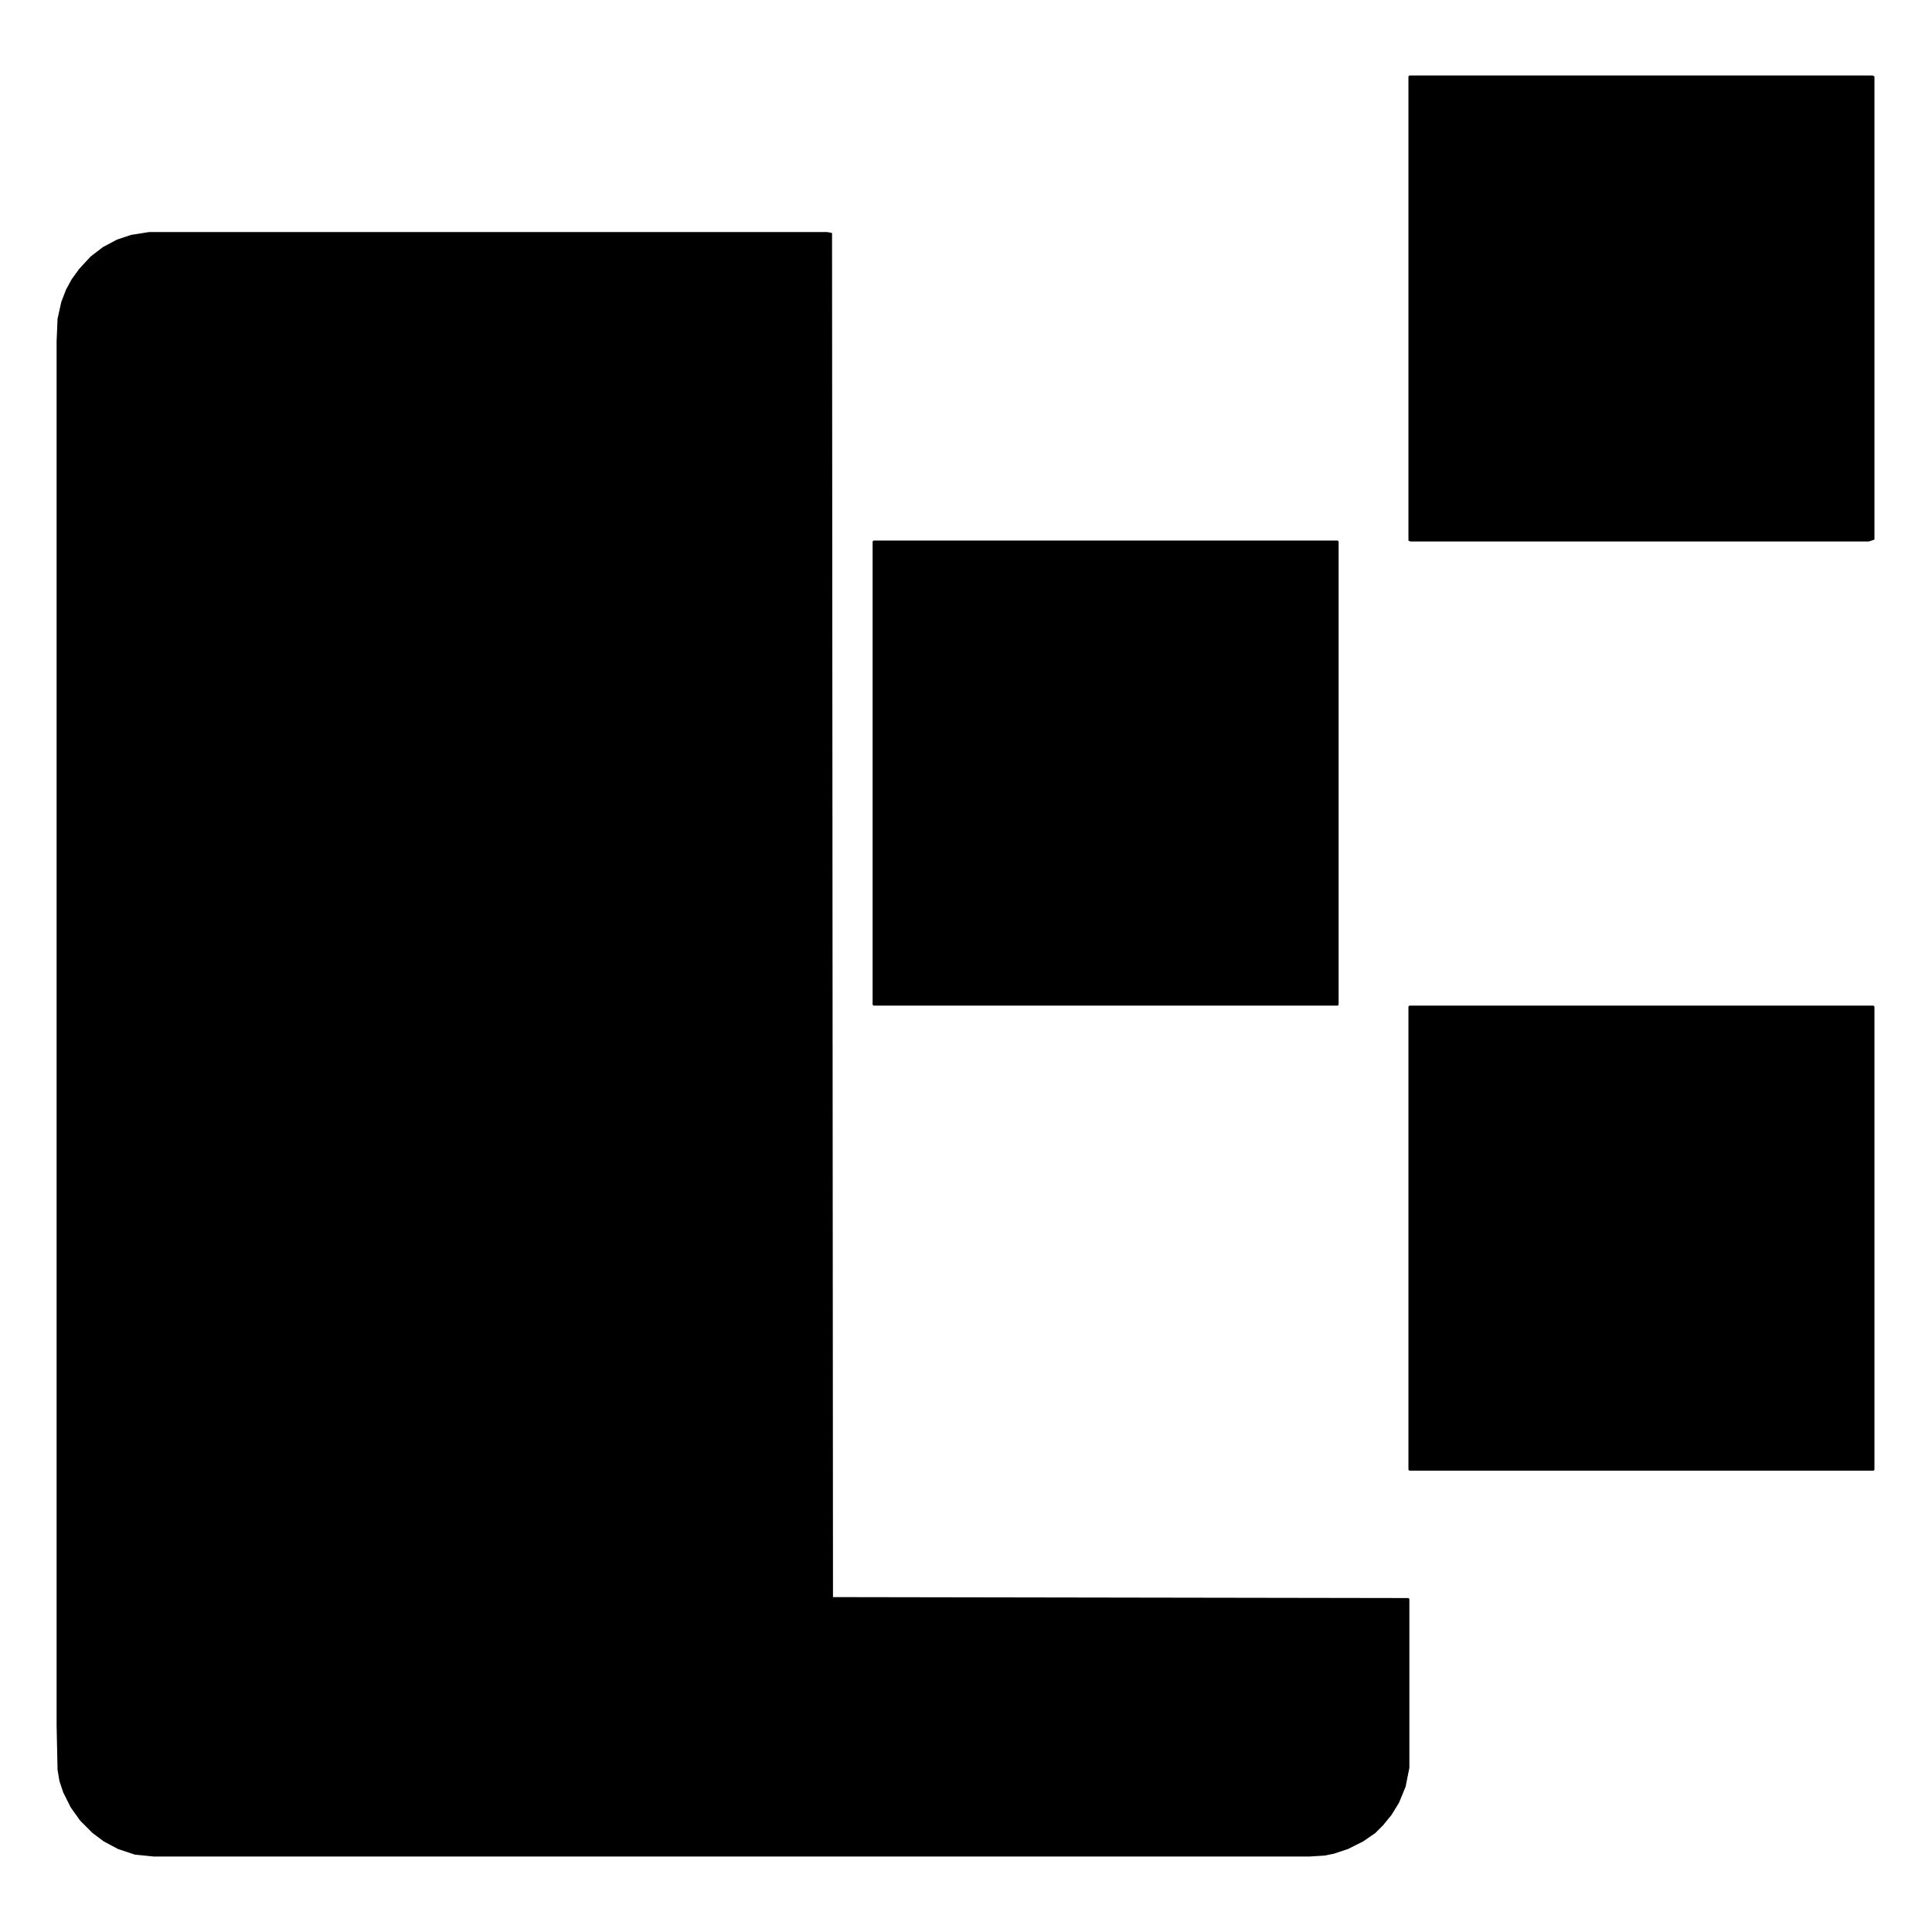 <svg xmlns="http://www.w3.org/2000/svg" viewBox="0 0 2048 2048" width="512" height="512"><path transform="translate(158,246)" d="m0 0h719l5 1 1 1446 610 1 1 1v179l-4 20-7 17-8 13-9 11-8 8-13 9-16 8-15 5-10 2-16 1h-1225l-20-2-18-6-15-8-12-9-13-13-10-14-8-16-4-12-2-12-1-47v-1467l1-24 4-18 5-13 6-11 8-11 12-13 13-10 15-8 15-5z"></path><path transform="translate(1494,80)" d="m0 0h491l2 1v491l-6 2h-486l-2-1v-492z"></path><path transform="translate(1494,1066)" d="m0 0h492l1 1v491l-1 1h-492l-1-1v-491z"></path><path transform="translate(926,573)" d="m0 0h492l1 1v491l-1 1h-492l-1-1v-491z"></path></svg>